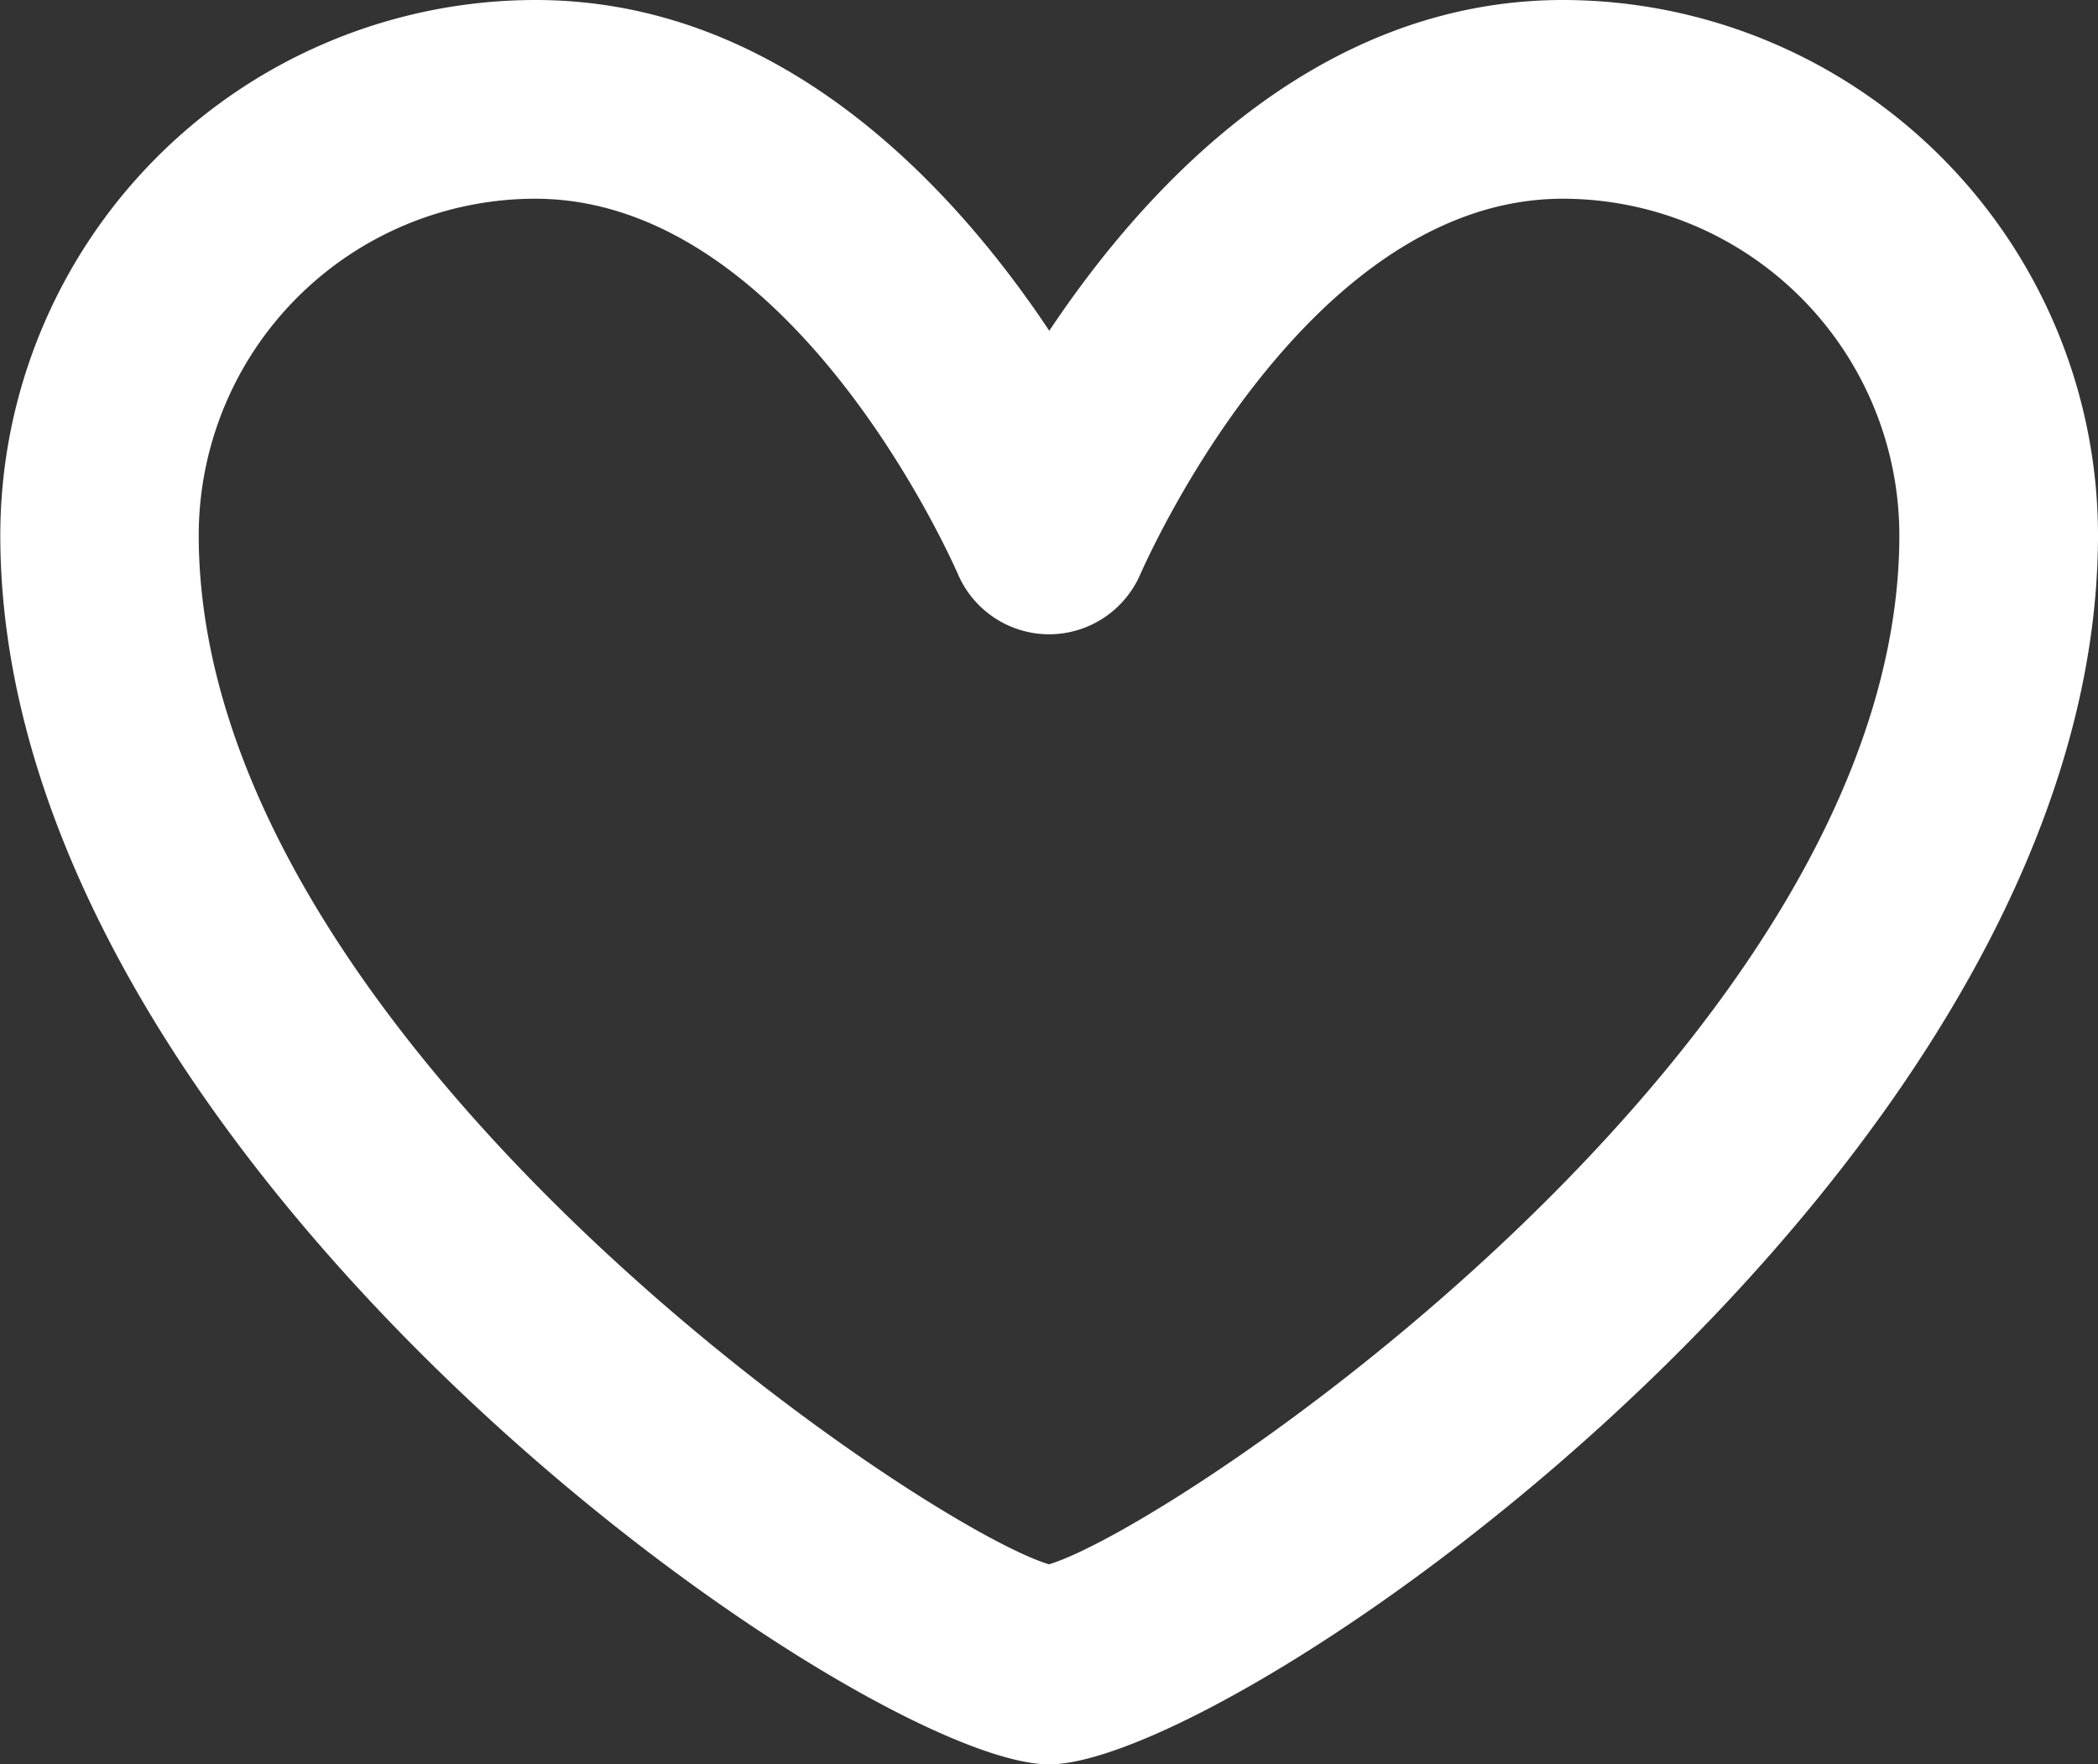 <svg xmlns="http://www.w3.org/2000/svg" width="28.442" height="23.919" viewBox="0 0 28.442 23.919">
  <rect x="0" y="0" width="28.442" height="23.919" fill="#333333" stroke="none"/>
  <path id="Path_9571" data-name="Path 9571" d="M19.216,36.069h0c-2.541,0-14.219-8.115-14.219-16.665a7.262,7.262,0,0,1,7.254-7.254c3.331,0,5.661,2.524,6.967,4.484,1.307-1.96,3.636-4.484,6.968-4.484A7.262,7.262,0,0,1,33.435,19.4C33.435,27.954,21.757,36.066,19.216,36.069ZM12.247,14.844a4.566,4.566,0,0,0-4.56,4.56c0,6.823,9.775,13.425,11.527,13.953,1.753-.528,11.528-7.129,11.528-13.953a4.566,4.566,0,0,0-4.56-4.56c-3.533,0-5.7,5.032-5.726,5.082a1.35,1.35,0,0,1-1.241.823h0a1.348,1.348,0,0,1-1.24-.826C17.951,19.876,15.78,14.844,12.247,14.844Z" transform="translate(-4.993 -12.15)" fill="#fff"/>
</svg>
